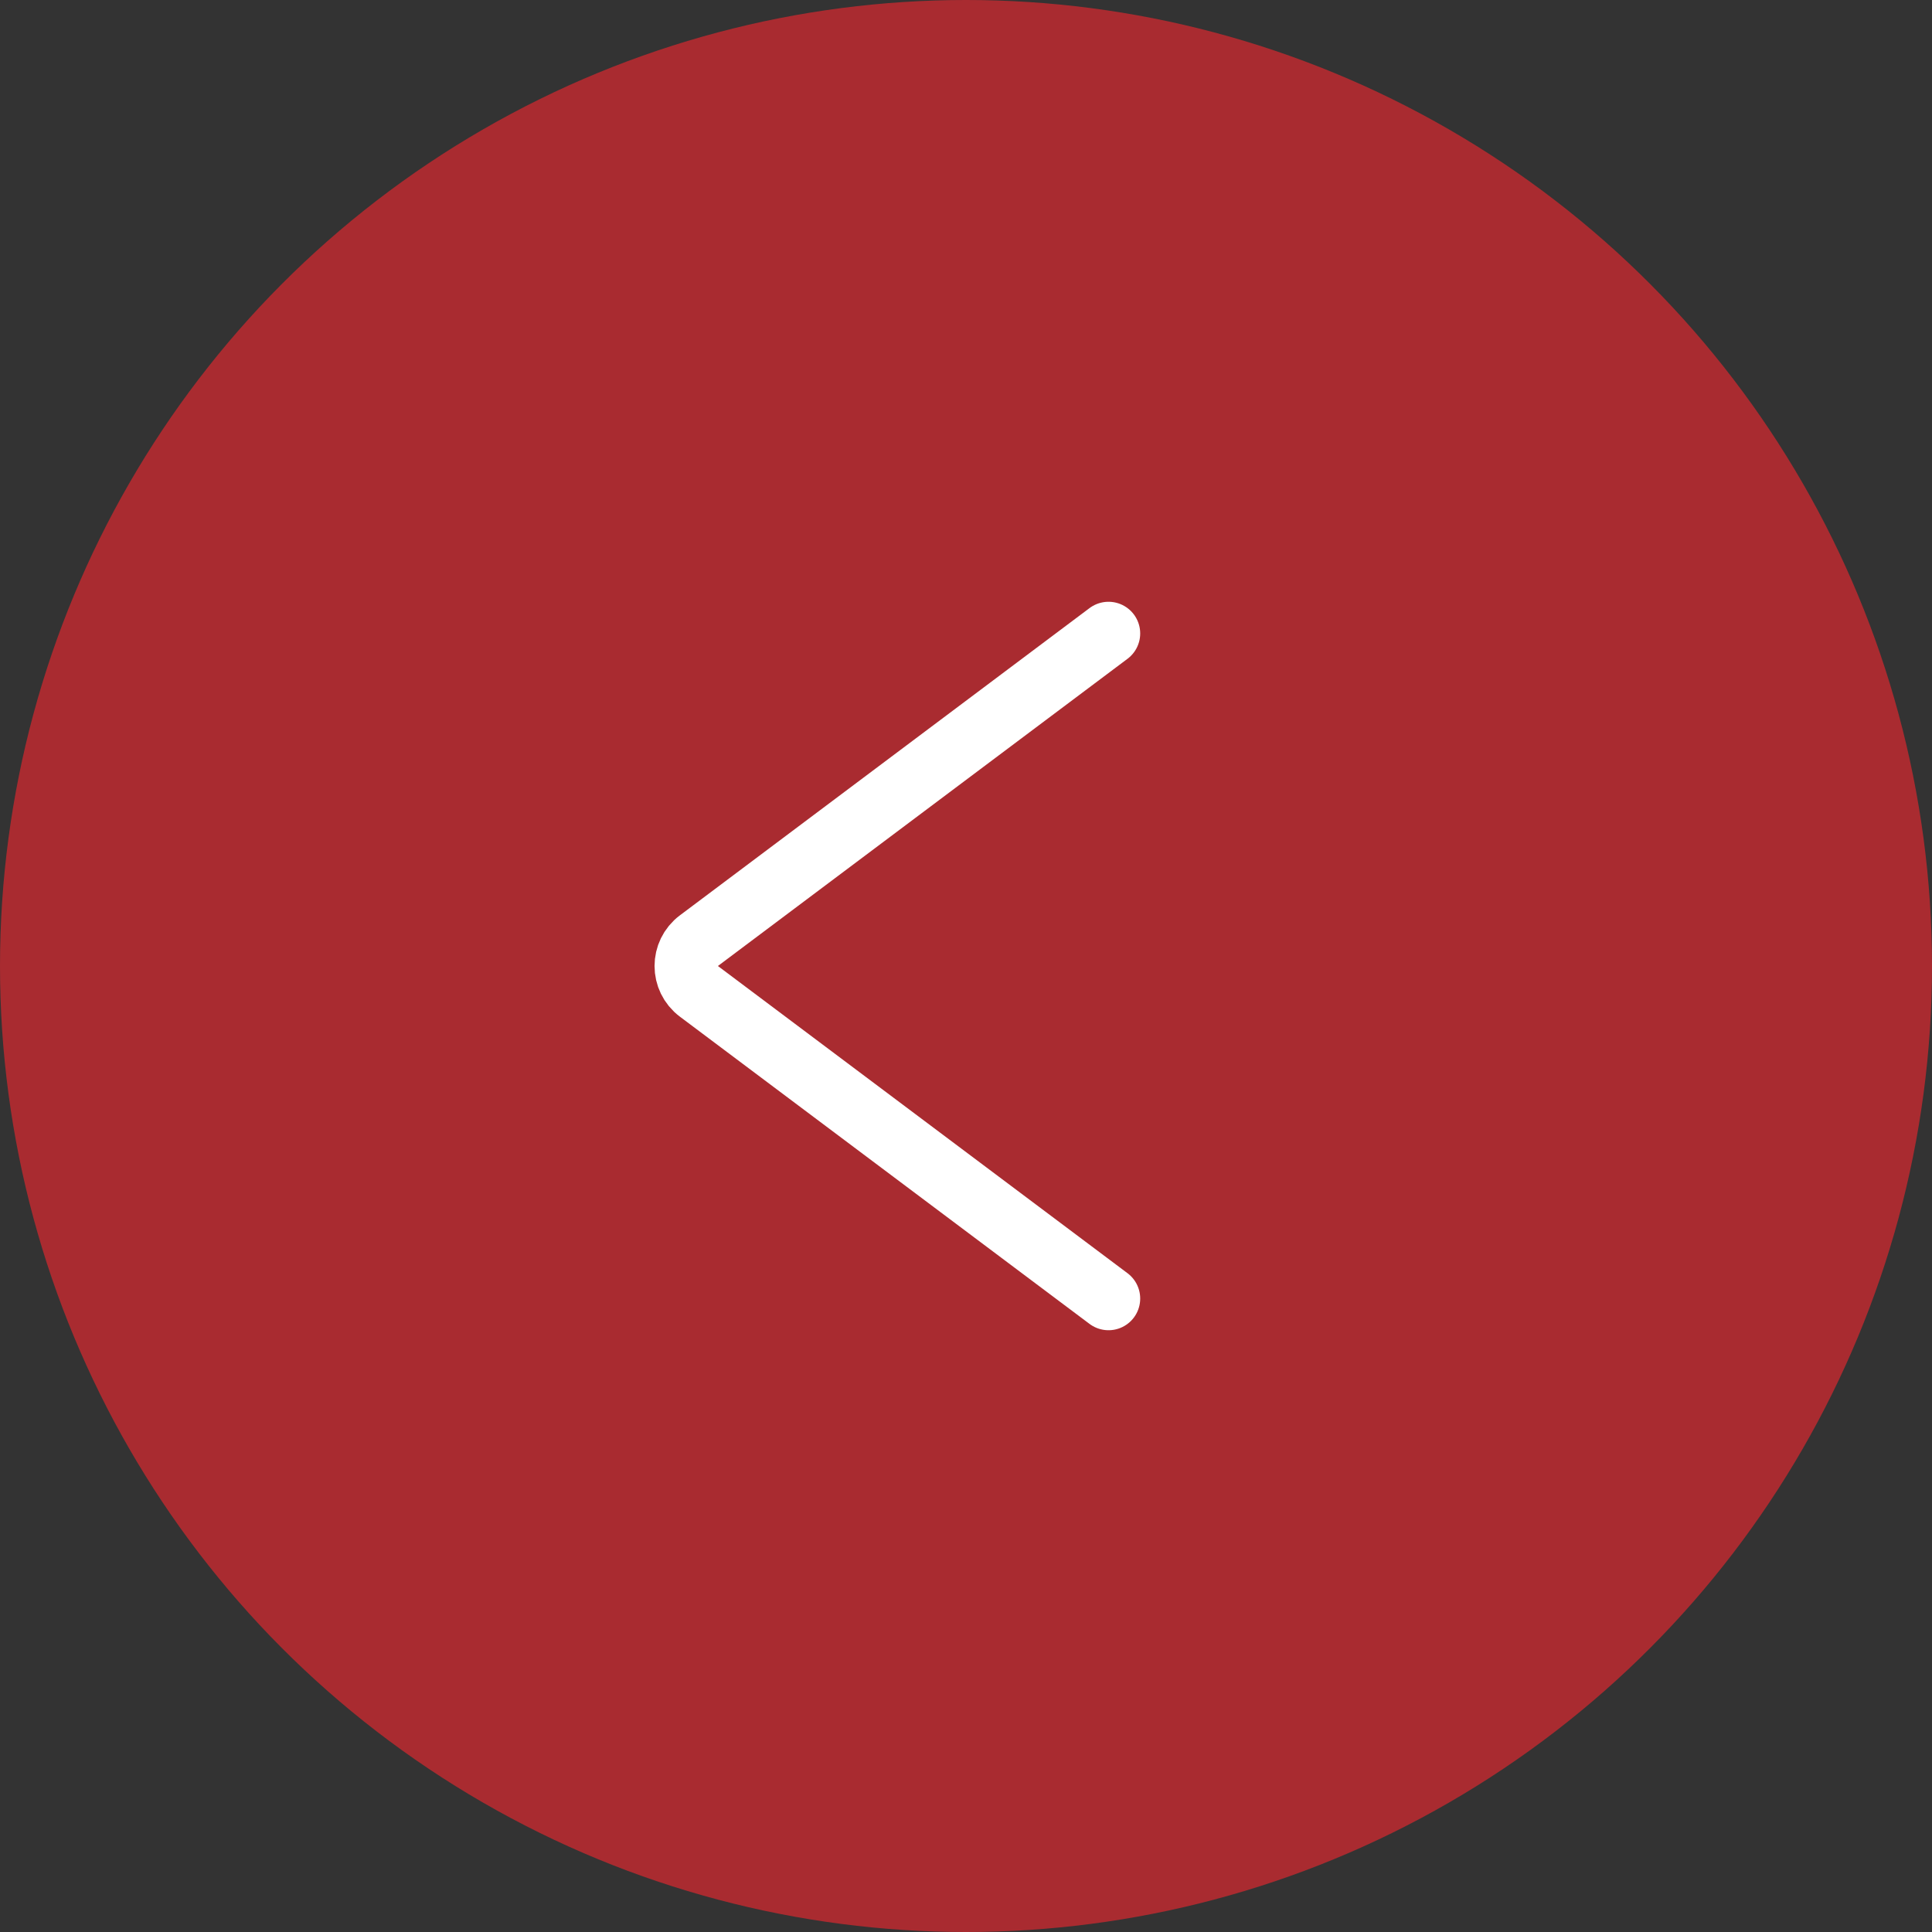 <?xml version="1.0" encoding="UTF-8"?> <svg xmlns="http://www.w3.org/2000/svg" width="61" height="61" viewBox="0 0 61 61" fill="none"><rect x="0" y="0" width="61" height="61" fill="#333333" stroke="none"/><circle cx="30.5" cy="30.5" r="30.5" fill="#A92B30"></circle><path d="M35 20L22.067 29.7C21.533 30.1 21.533 30.9 22.067 31.3L35 41" stroke="white" stroke-width="2" stroke-linecap="round"></path></svg> 